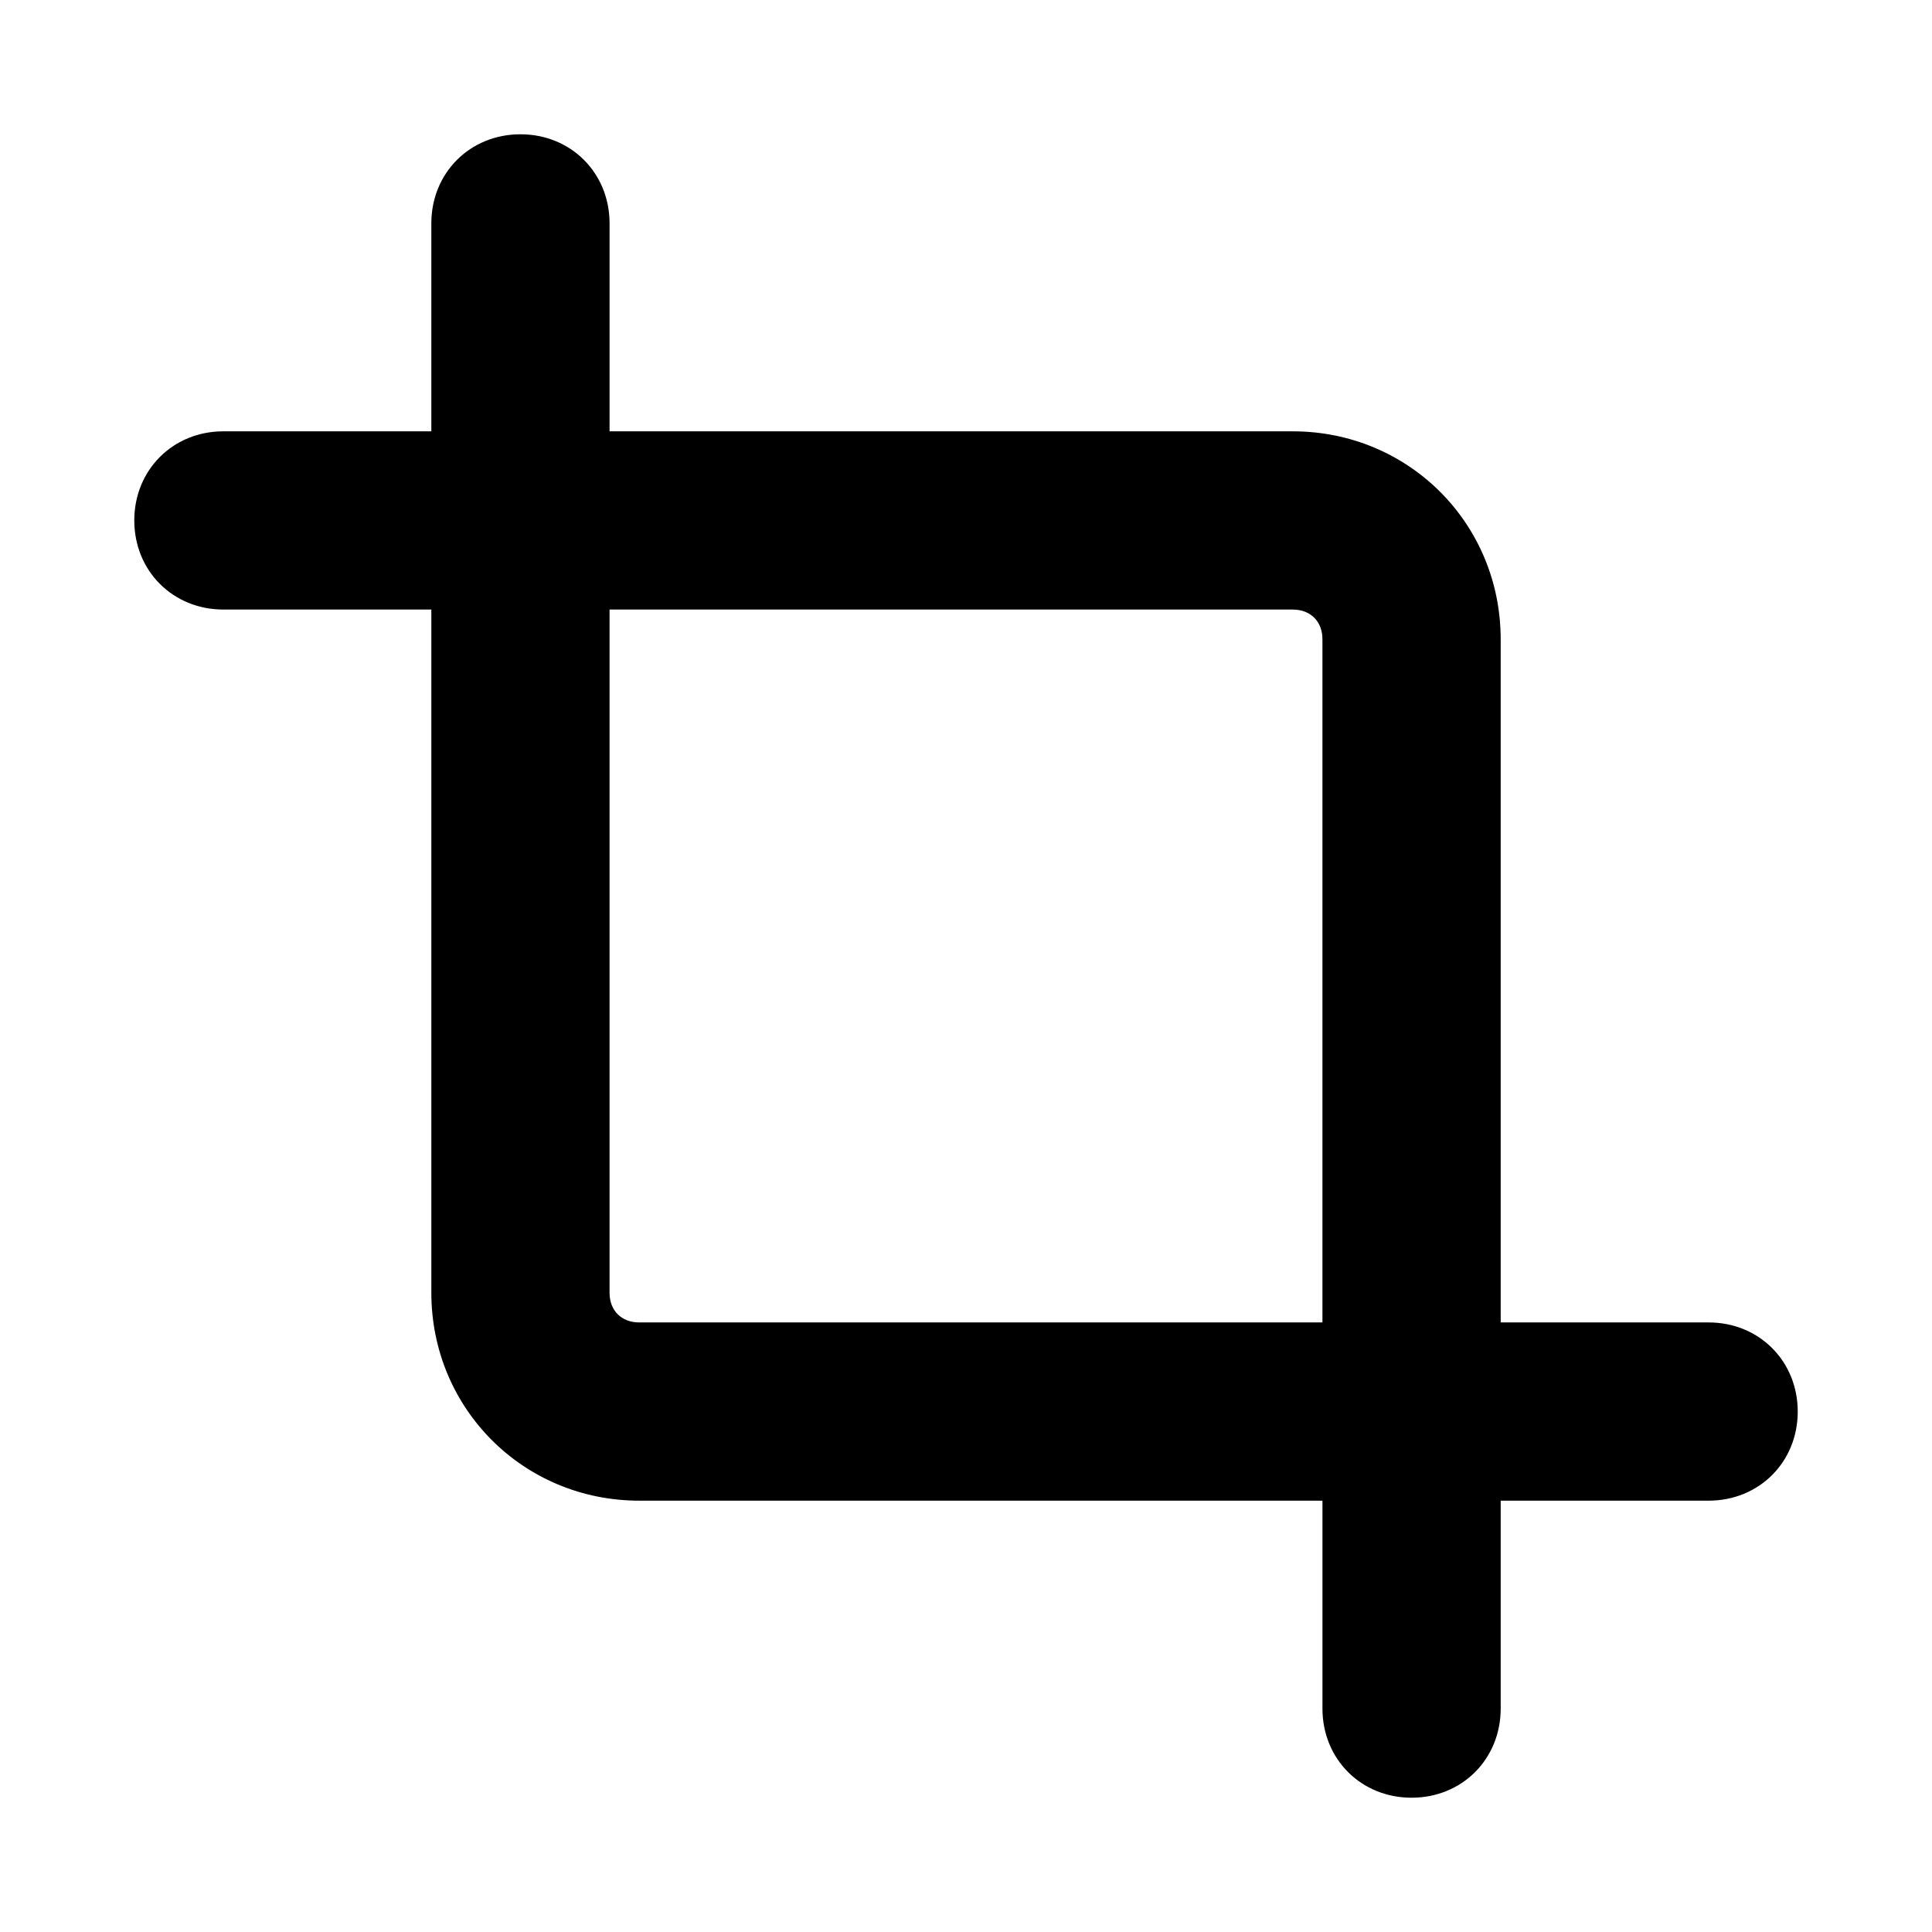 <?xml version="1.0" encoding="UTF-8"?>
<!-- Uploaded to: ICON Repo, www.svgrepo.com, Generator: ICON Repo Mixer Tools -->
<svg fill="#000000" width="800px" height="800px" version="1.1" viewBox="144 144 512 512" xmlns="http://www.w3.org/2000/svg">
 <path d="m596.8 494.46h-55.105v-181.05c0-30.699-24.402-55.105-55.105-55.105h-181.05v-55.102c0-13.383-10.234-23.617-23.617-23.617-13.383 0-23.617 10.234-23.617 23.617v55.105l-55.102-0.004c-13.383 0-23.617 10.234-23.617 23.617 0 13.383 10.234 23.617 23.617 23.617h55.105v181.05c0 30.699 24.402 55.105 55.105 55.105h181.05v55.105c0 13.383 10.234 23.617 23.617 23.617 13.383 0 23.617-10.234 23.617-23.617v-55.105h55.105c13.383 0 23.617-10.234 23.617-23.617-0.008-13.383-10.242-23.617-23.621-23.617zm-283.39 0c-4.723 0-7.871-3.148-7.871-7.871v-181.05h181.05c4.723 0 7.871 3.148 7.871 7.871v181.05z"/>
</svg>